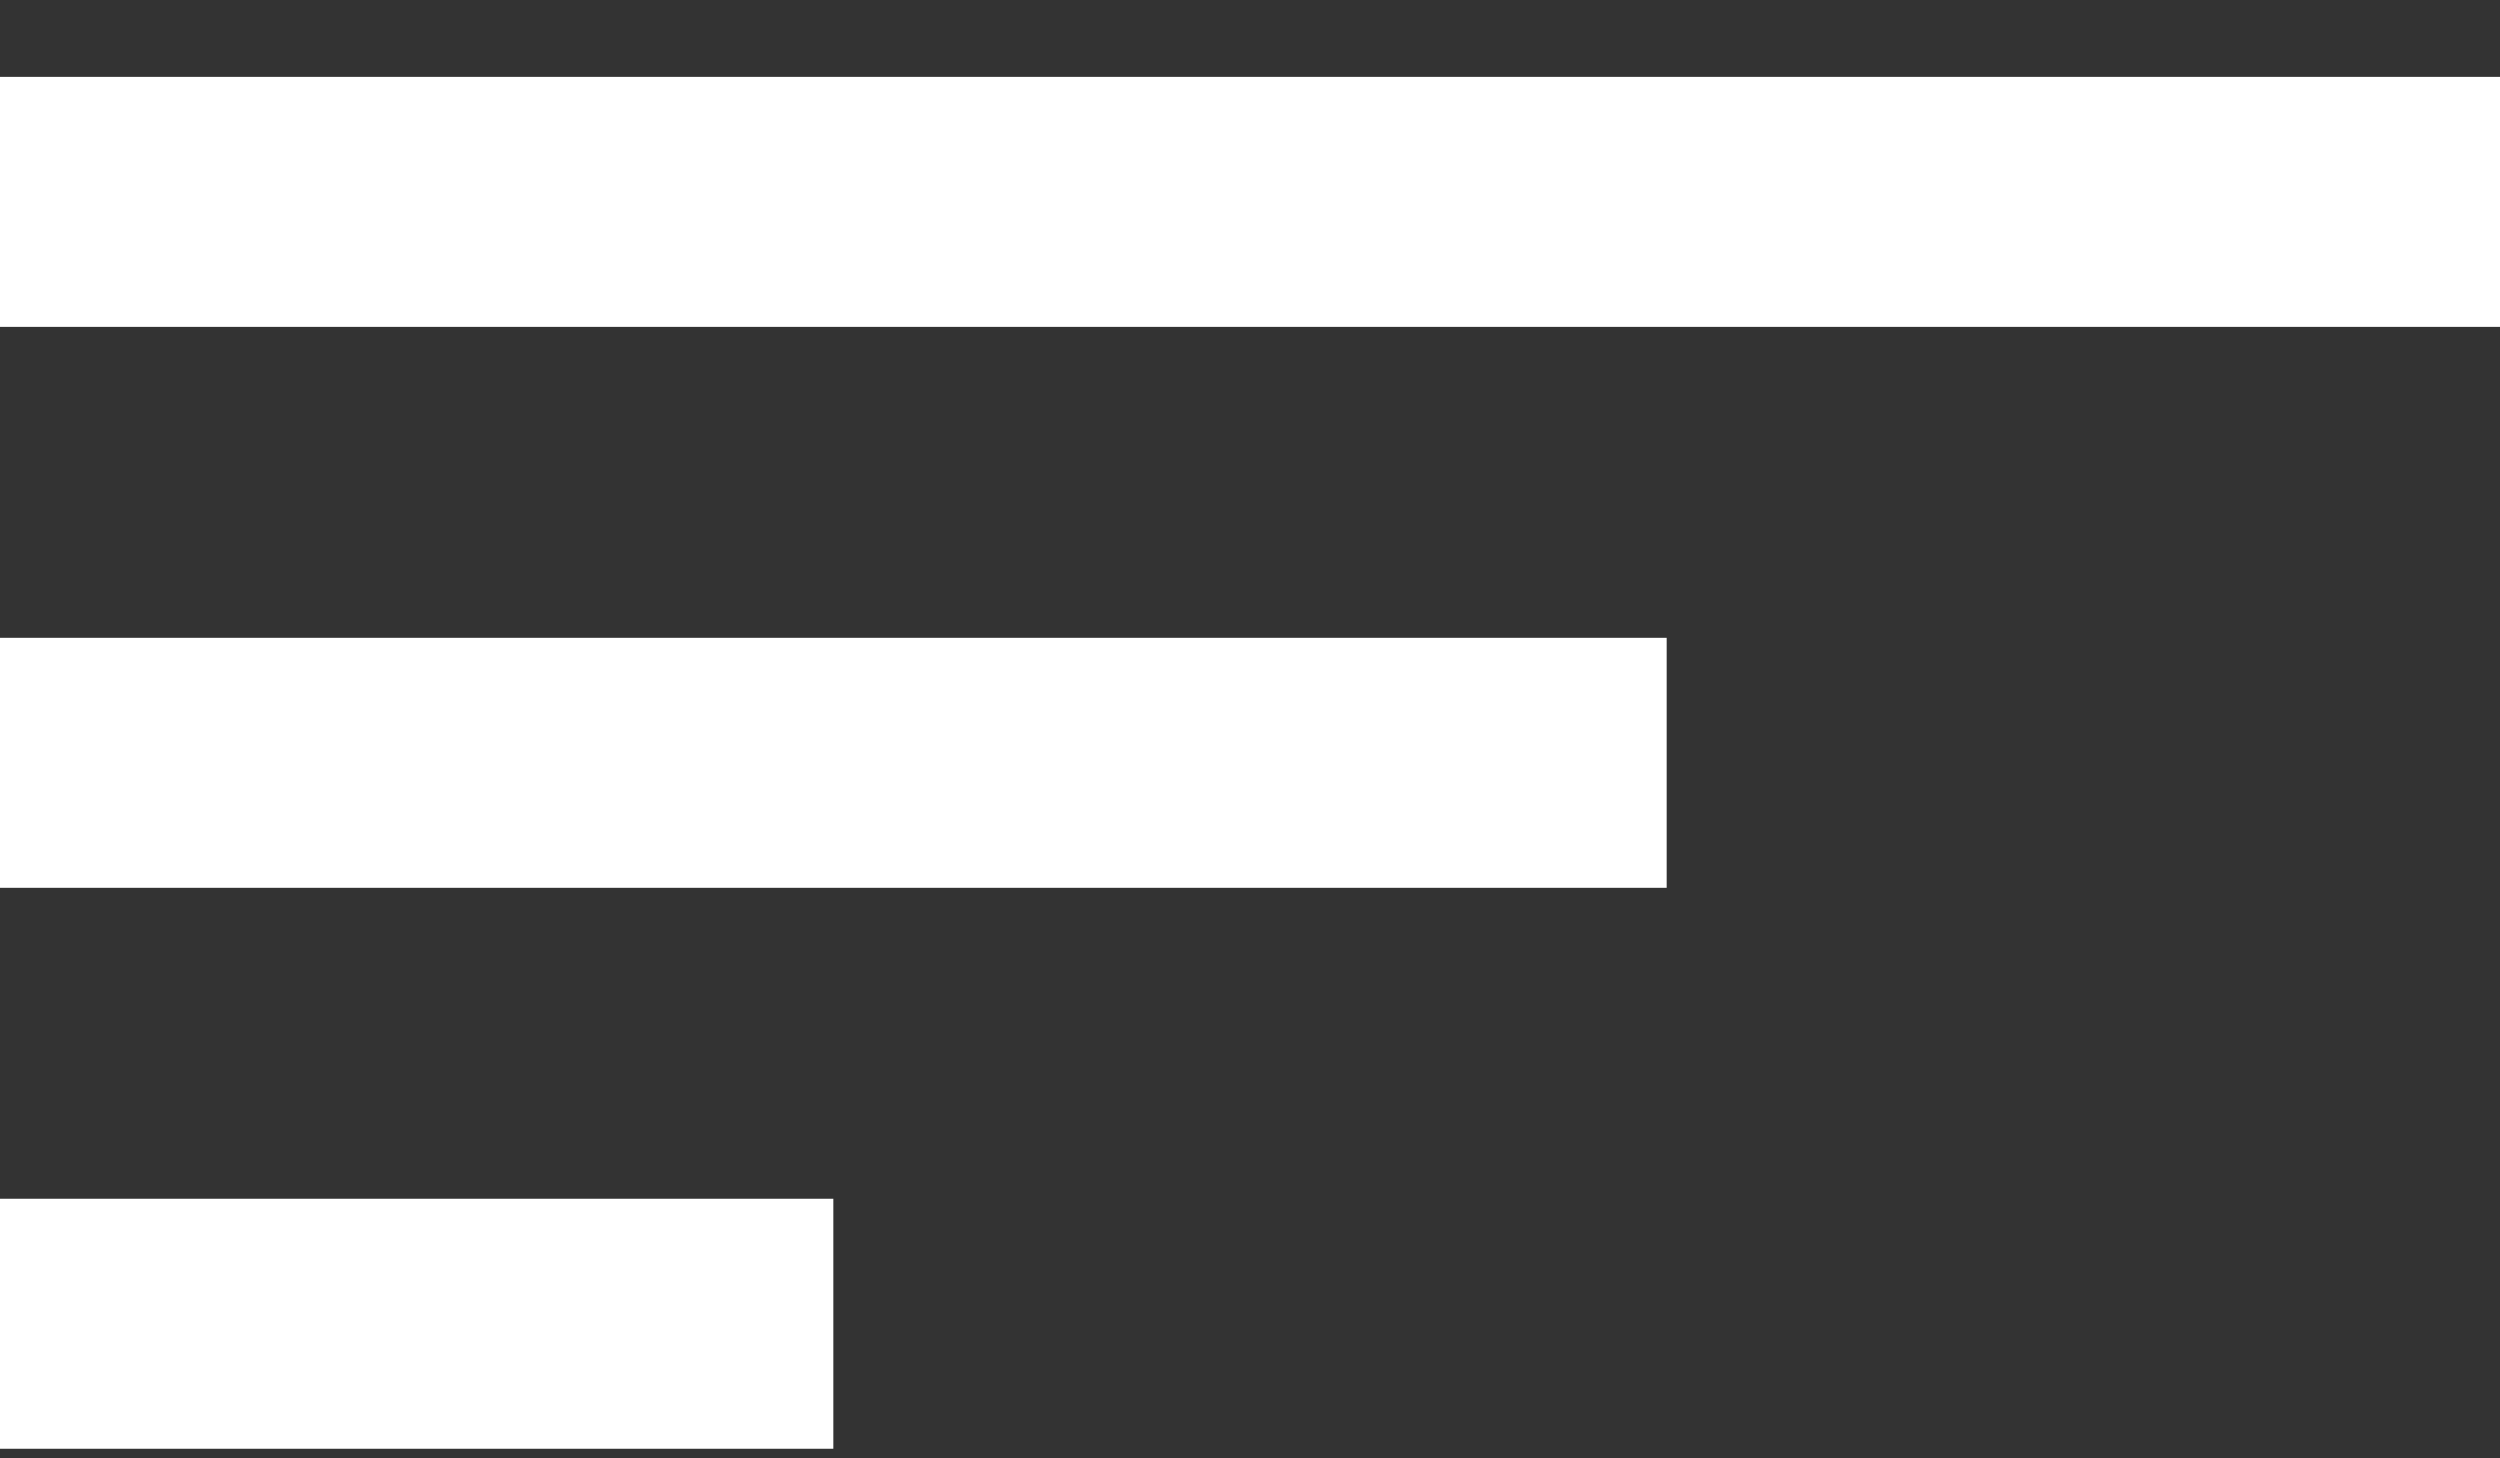 <svg width="24" height="14" viewBox="0 0 24 14" fill="none" xmlns="http://www.w3.org/2000/svg">
<rect x="0" y="0" width="24" height="14" fill="#333333" stroke="none"/>
<path d="M0 1.938H24" stroke="white" stroke-width="2.4"/>
<path d="M0 7.323H16" stroke="white" stroke-width="2.4"/>
<path d="M0 12.708H8" stroke="white" stroke-width="2.4"/>
</svg>
